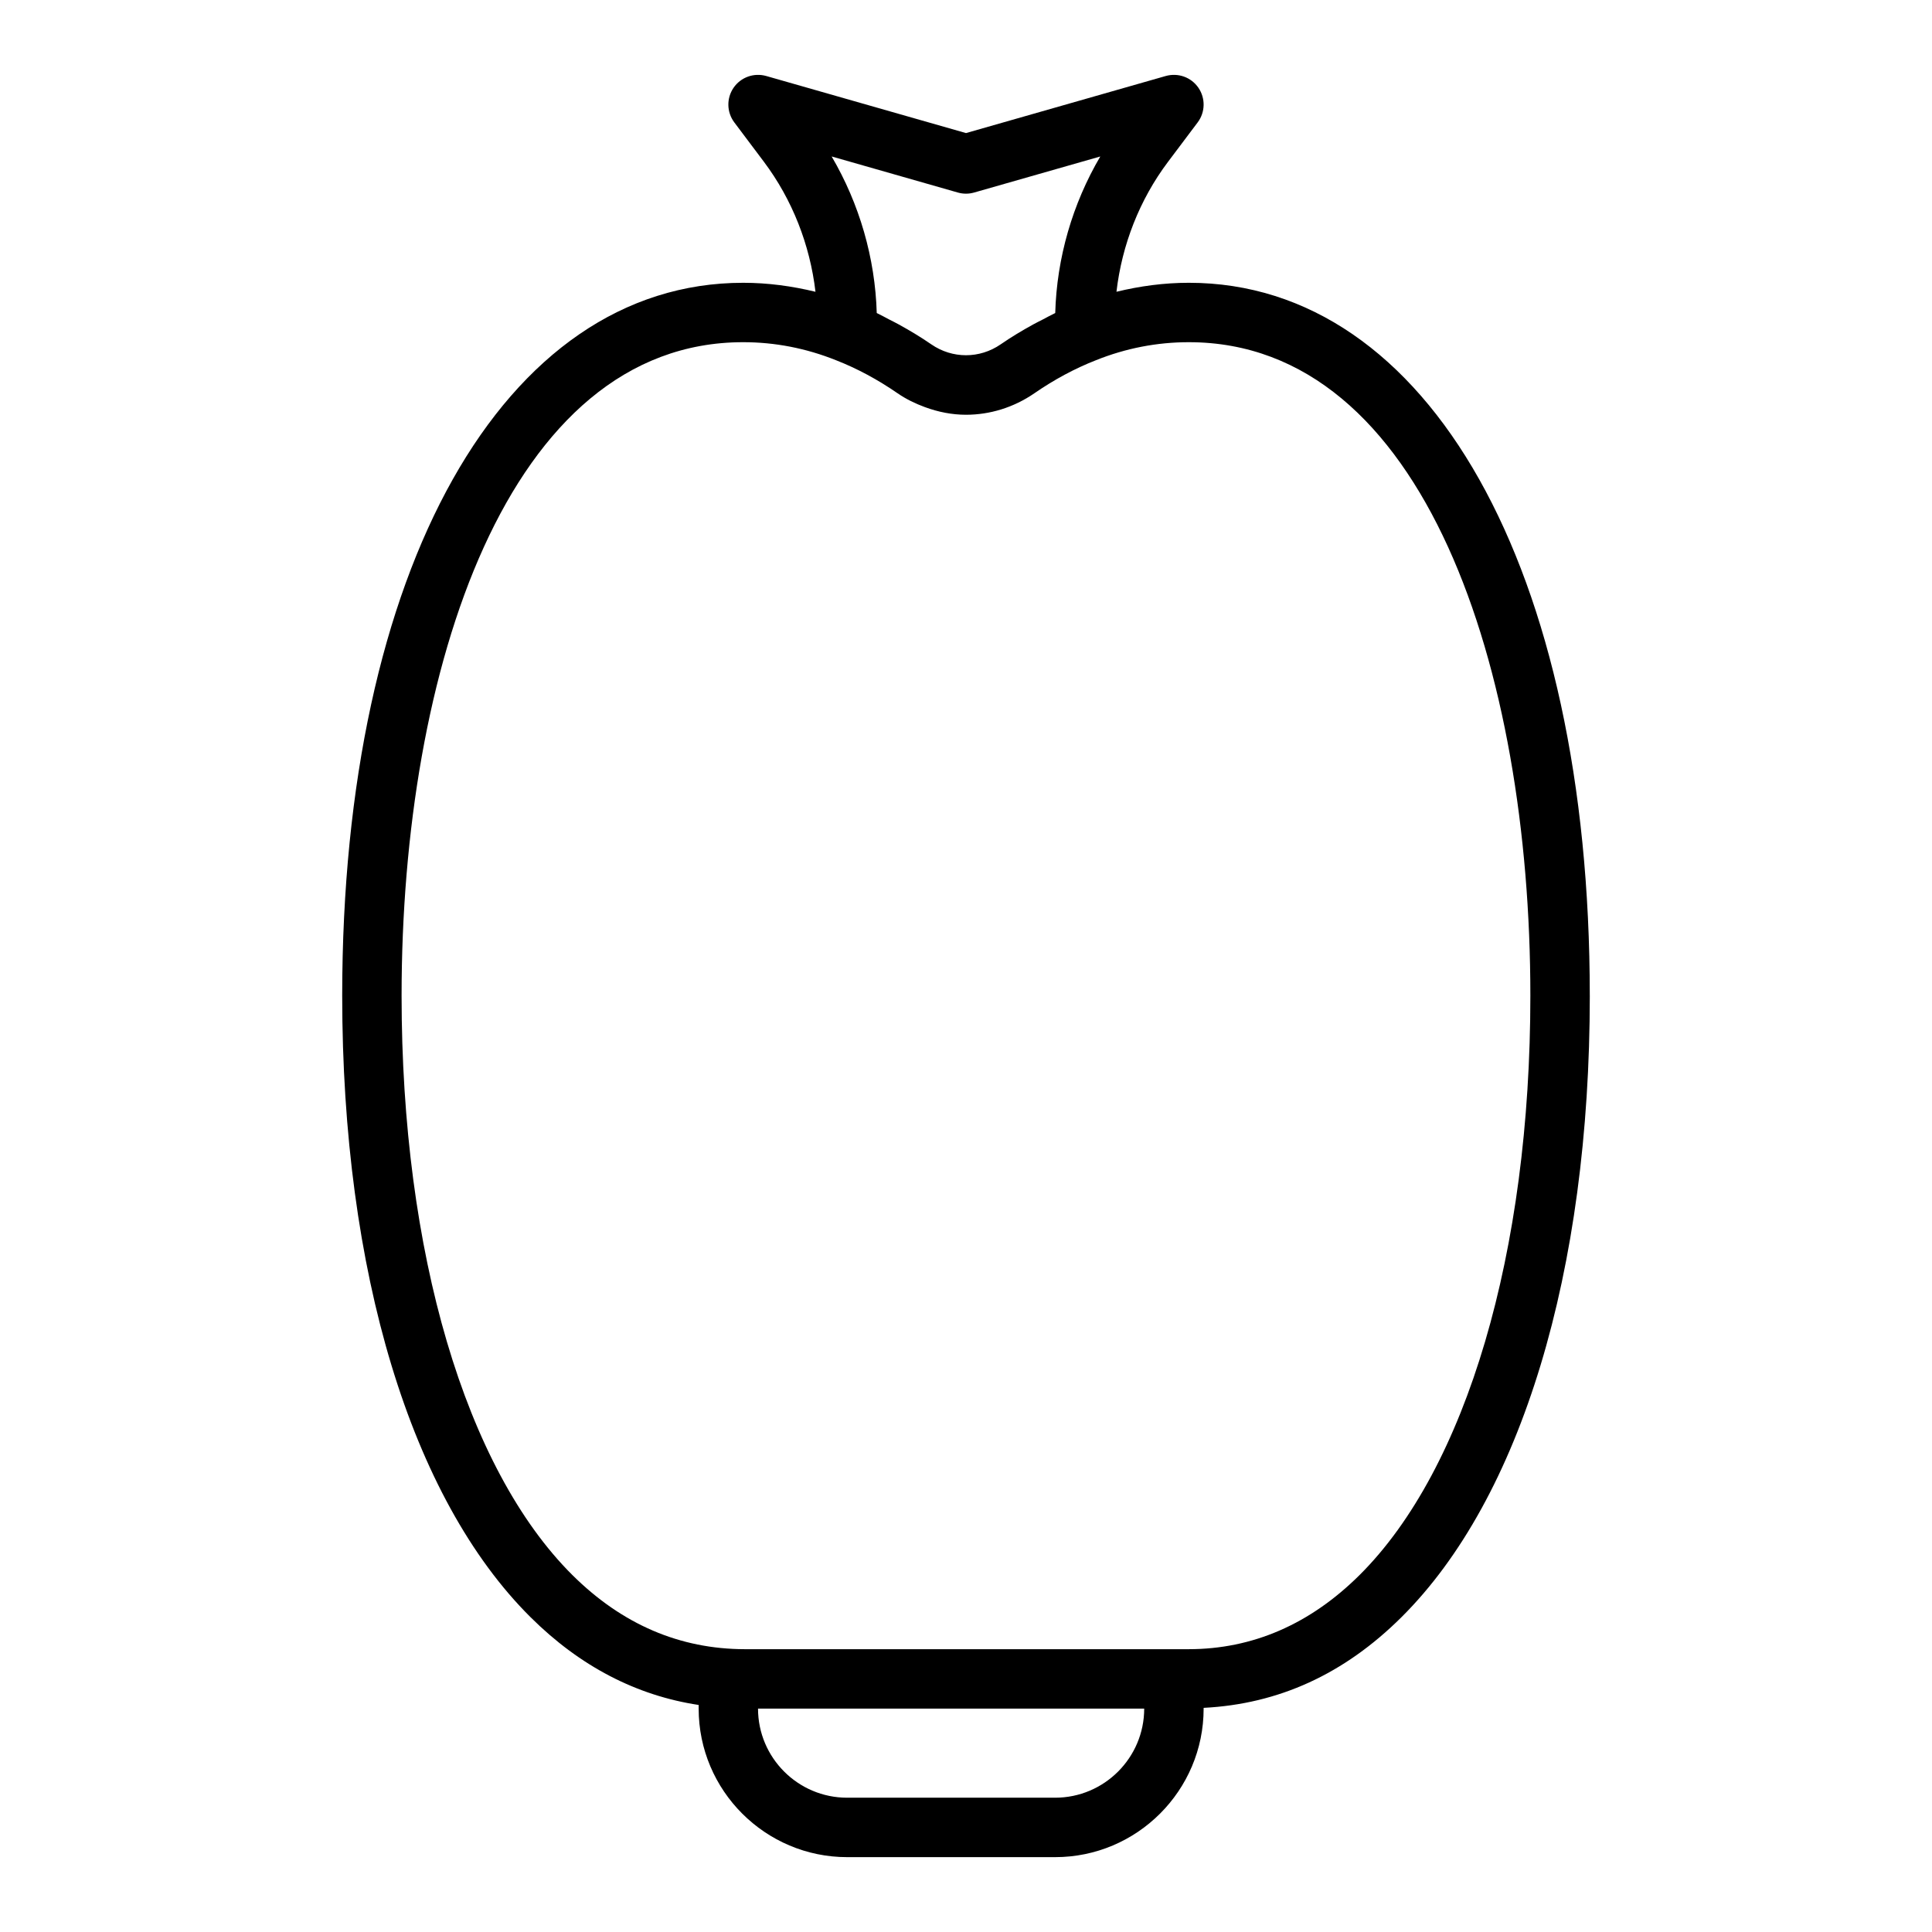 <?xml version="1.0" encoding="UTF-8"?>
<!-- Uploaded to: ICON Repo, www.svgrepo.com, Generator: ICON Repo Mixer Tools -->
<svg fill="#000000" width="800px" height="800px" version="1.1" viewBox="144 144 512 512" xmlns="http://www.w3.org/2000/svg">
 <path d="m565.31 407.87c0-113-42.707-188.93-106.27-188.93-6.496 0-12.898 0.859-19.164 2.379 1.438-12.41 6.121-24.402 13.645-34.41l7.871-10.469c2.035-2.707 2.109-6.402 0.195-9.191-1.918-2.789-5.375-4.027-8.652-3.109l-52.934 15.125-52.941-15.125c-3.258-0.922-6.734 0.32-8.652 3.109-1.914 2.785-1.836 6.484 0.195 9.191l7.812 10.395c7.543 10.031 12.242 22.047 13.695 34.488-6.269-1.523-12.664-2.383-19.152-2.383-63.562 0-106.27 75.926-106.27 188.93 0 73.148 18.191 133.18 49.91 164.7 13.113 13.035 28.082 20.766 44.555 23.262v0.969c0 21.703 17.66 39.359 39.359 39.359h55.105c21.703 0 39.359-17.66 39.359-39.359v-0.203c19.871-1.012 37.25-8.941 52.426-24.027 31.719-31.523 49.914-91.555 49.914-164.7zm-167.48-212.85c1.414 0.406 2.914 0.406 4.328 0l33.43-9.551c-7.375 12.547-11.539 26.922-11.941 41.488-1.102 0.512-2.18 1.137-3.273 1.695-0.859 0.441-1.715 0.859-2.566 1.328-2.918 1.605-5.805 3.328-8.617 5.273-5.594 3.856-12.812 3.844-18.383 0.004-2.812-1.941-5.695-3.66-8.605-5.266-0.863-0.477-1.73-0.902-2.598-1.348-1.086-0.559-2.164-1.18-3.258-1.688-0.422-14.57-4.59-28.945-11.953-41.492zm25.777 425.39h-55.105c-13.023 0-23.617-10.594-23.617-23.617h102.34c0.004 13.023-10.59 23.617-23.613 23.617zm35.355-39.359h-0.402-117.18c-17.172-0.031-32.457-6.512-45.688-19.648-28.344-28.168-45.266-85.562-45.266-153.54 0-86.203 27.992-173.18 90.527-173.18 8.434 0 16.711 1.609 24.68 4.812 5.516 2.16 10.973 5.094 16.23 8.723 2.277 1.57 4.715 2.738 7.215 3.66 3.535 1.305 7.215 2.035 10.914 2.035 6.312 0 12.621-1.902 18.137-5.699 5.25-3.625 10.707-6.559 16.289-8.746 7.902-3.176 16.184-4.785 24.617-4.785 62.539 0 90.527 86.98 90.527 173.18 0 67.973-16.922 125.37-45.266 153.54-13.121 13.035-28.352 19.648-45.332 19.648z"/>
</svg>